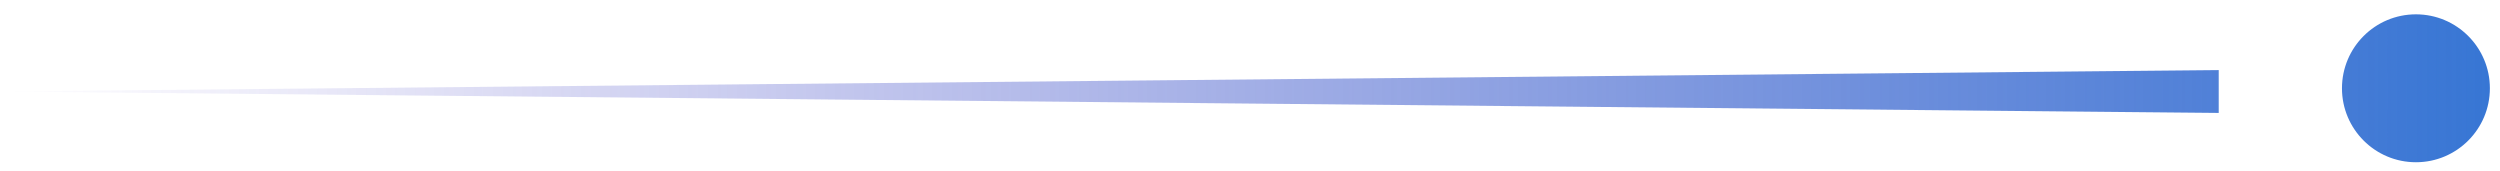<svg width="146" height="10" viewBox="0 0 146 10" fill="none" xmlns="http://www.w3.org/2000/svg">
<path d="M141.091 0.837C143.476 0.837 145.409 2.771 145.409 5.156C145.409 7.541 143.476 9.475 141.091 9.475C138.706 9.475 136.772 7.541 136.771 5.156C136.771 2.771 138.705 0.837 141.091 0.837ZM129.573 6.595C127.414 6.575 125.254 6.554 123.095 6.533C84.223 6.157 45.351 5.782 6.479 5.406C4.32 5.385 2.159 5.364 0 5.344C2.159 5.323 4.32 5.302 6.479 5.281C45.351 4.906 84.223 4.531 123.095 4.155C125.254 4.134 127.414 4.113 129.573 4.093V6.595Z" fill="url(#paint0_linear_402_182)"/>
<defs>
<linearGradient id="paint0_linear_402_182" x1="0" y1="5.156" x2="145.409" y2="5.156" gradientUnits="userSpaceOnUse">
<stop stop-color="#5647C6" stop-opacity="0"/>
<stop offset="1" stop-color="#3776D4"/>
</linearGradient>
</defs>
</svg>
